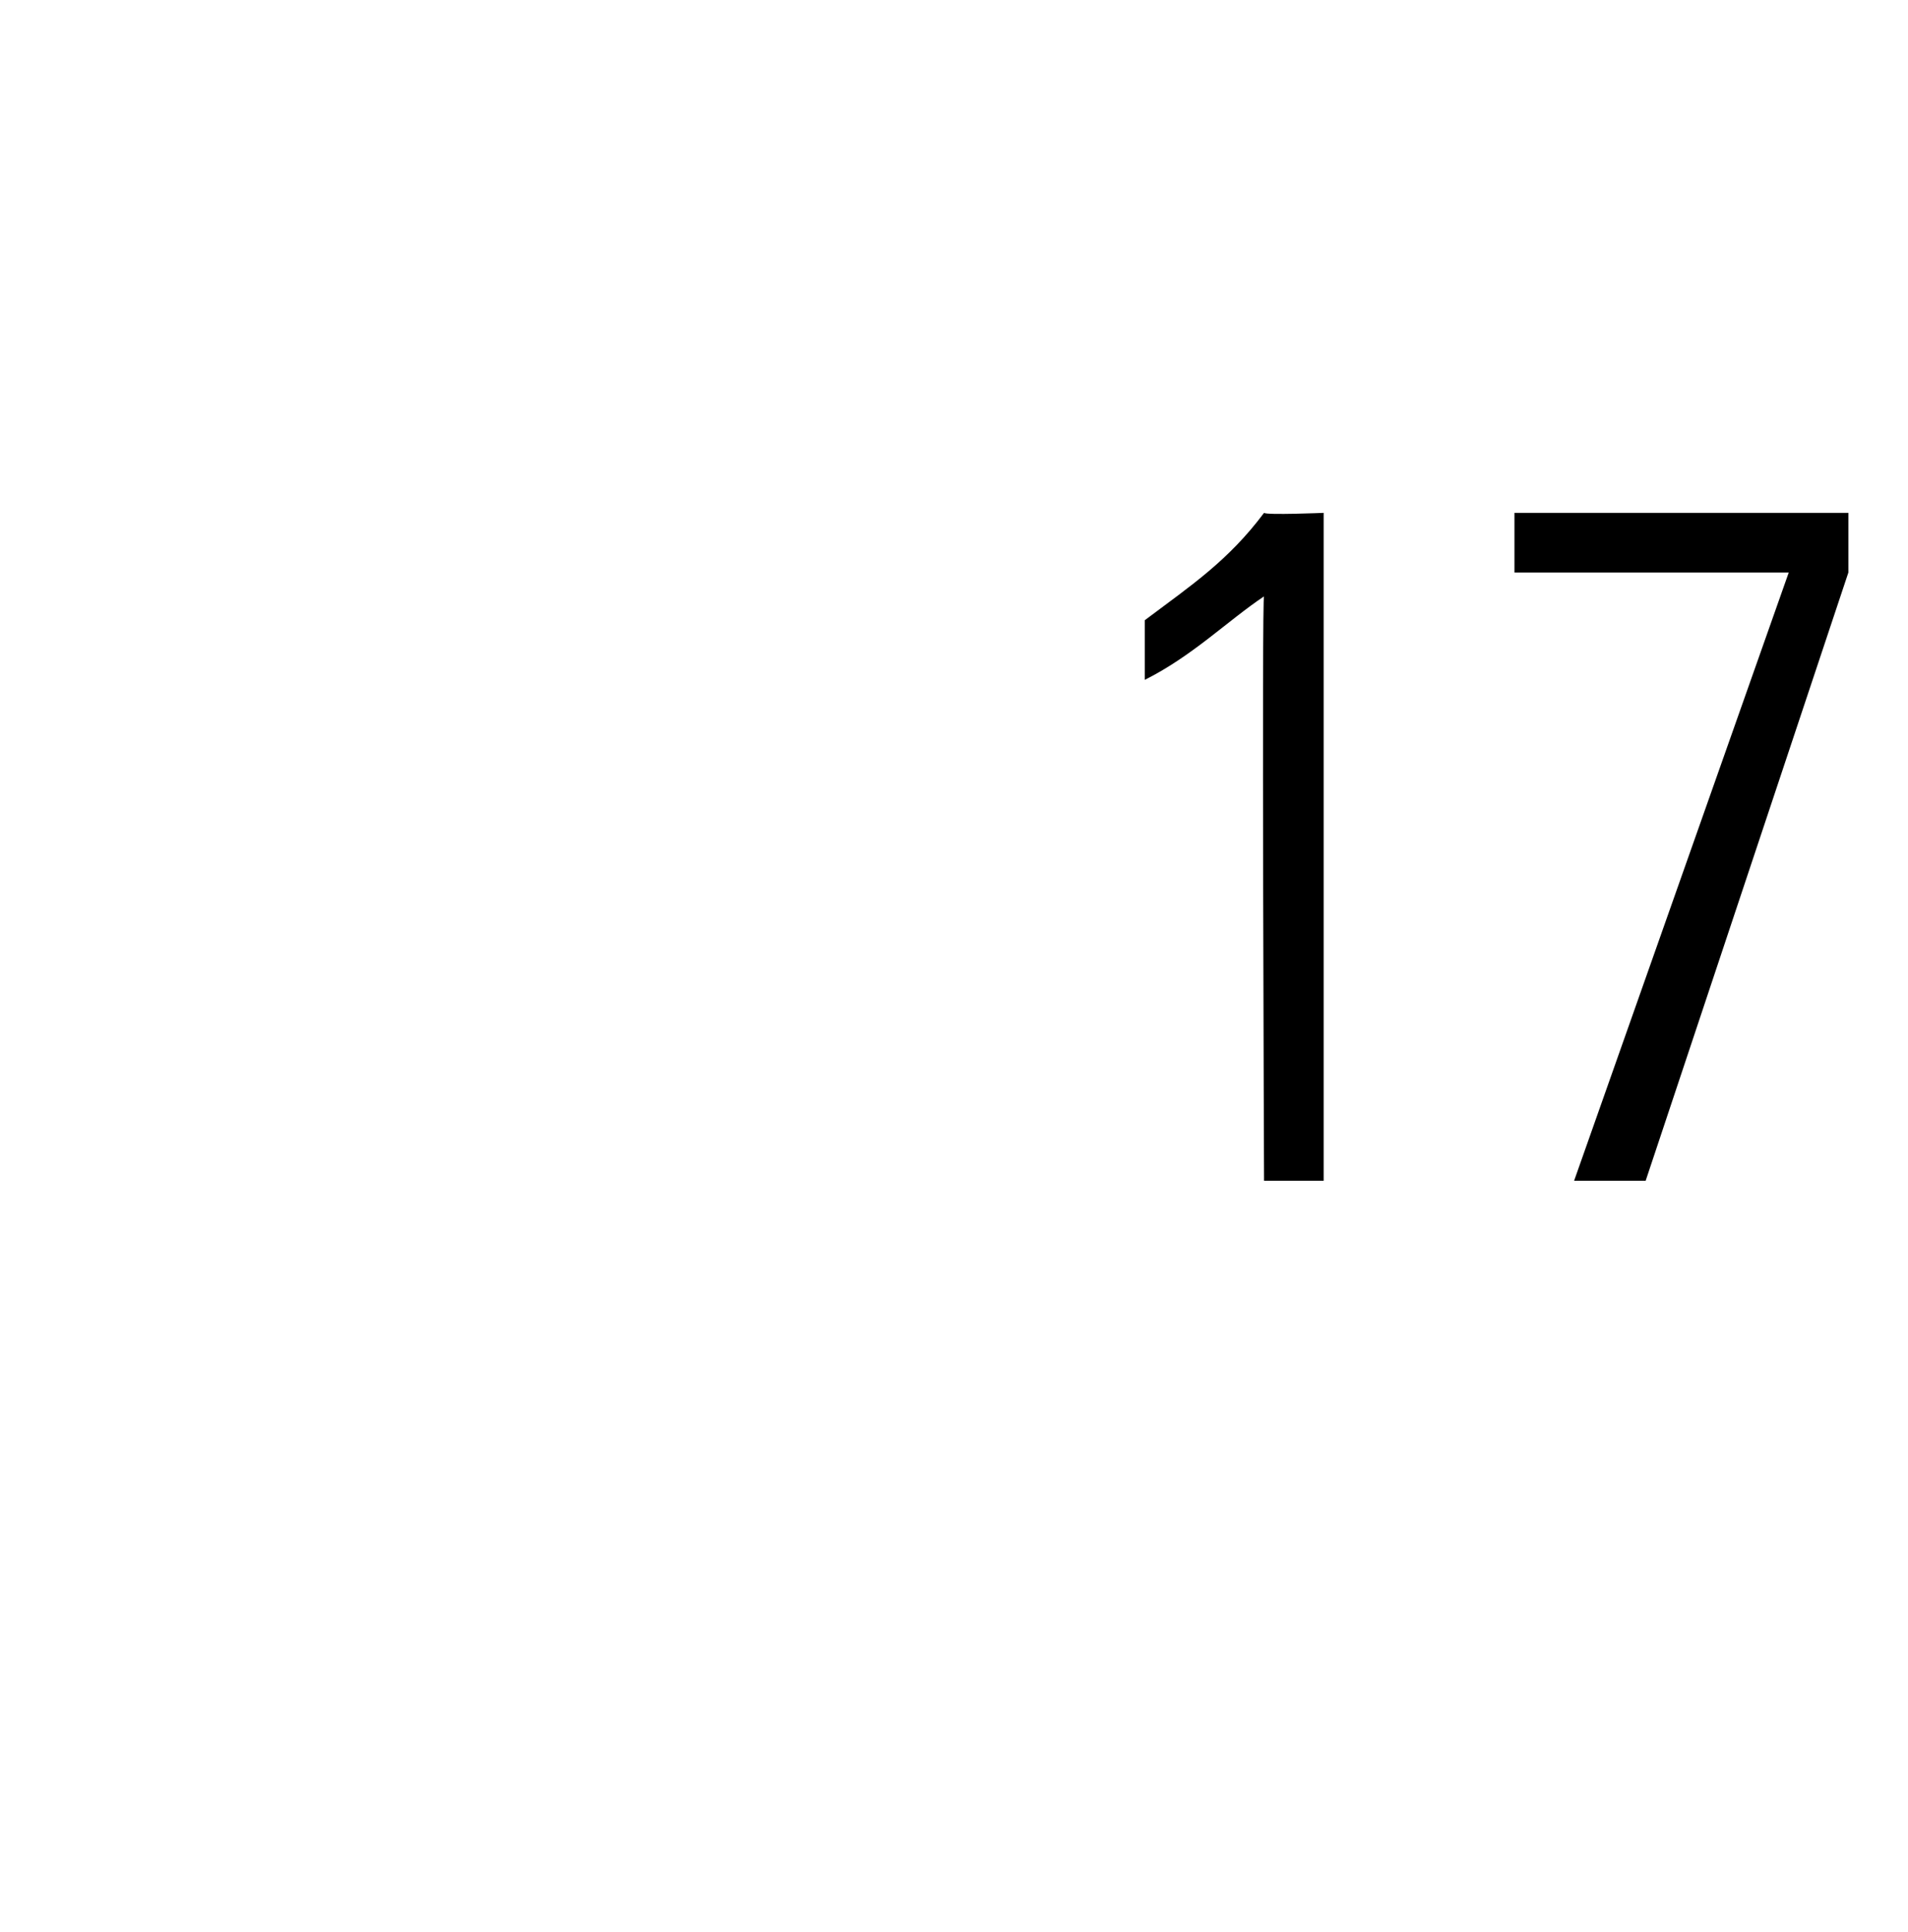<?xml version="1.0" standalone="no"?><!DOCTYPE svg PUBLIC "-//W3C//DTD SVG 1.1//EN" "http://www.w3.org/Graphics/SVG/1.1/DTD/svg11.dtd"><svg xmlns="http://www.w3.org/2000/svg" version="1.1" width="16px" height="16.2px" viewBox="0 -1 16 16.2" style="top:-1px"><desc>17</desc><defs/><g id="Polygon45346"><path d="m9.6 4.2c.4-.3.7-.5 1-.9c.02.02.5 0 .5 0l0 5.6l-.5 0c0 0-.02-4.94 0-4.9c-.3.2-.6.5-1 .7c0 0 0-.5 0-.5zm3.1-.9l2.8 0l0 .5l-1.7 5.1l-.6 0l1.8-5.1l-2.3 0l0-.5z" stroke="none" fill="#000"/></g></svg>